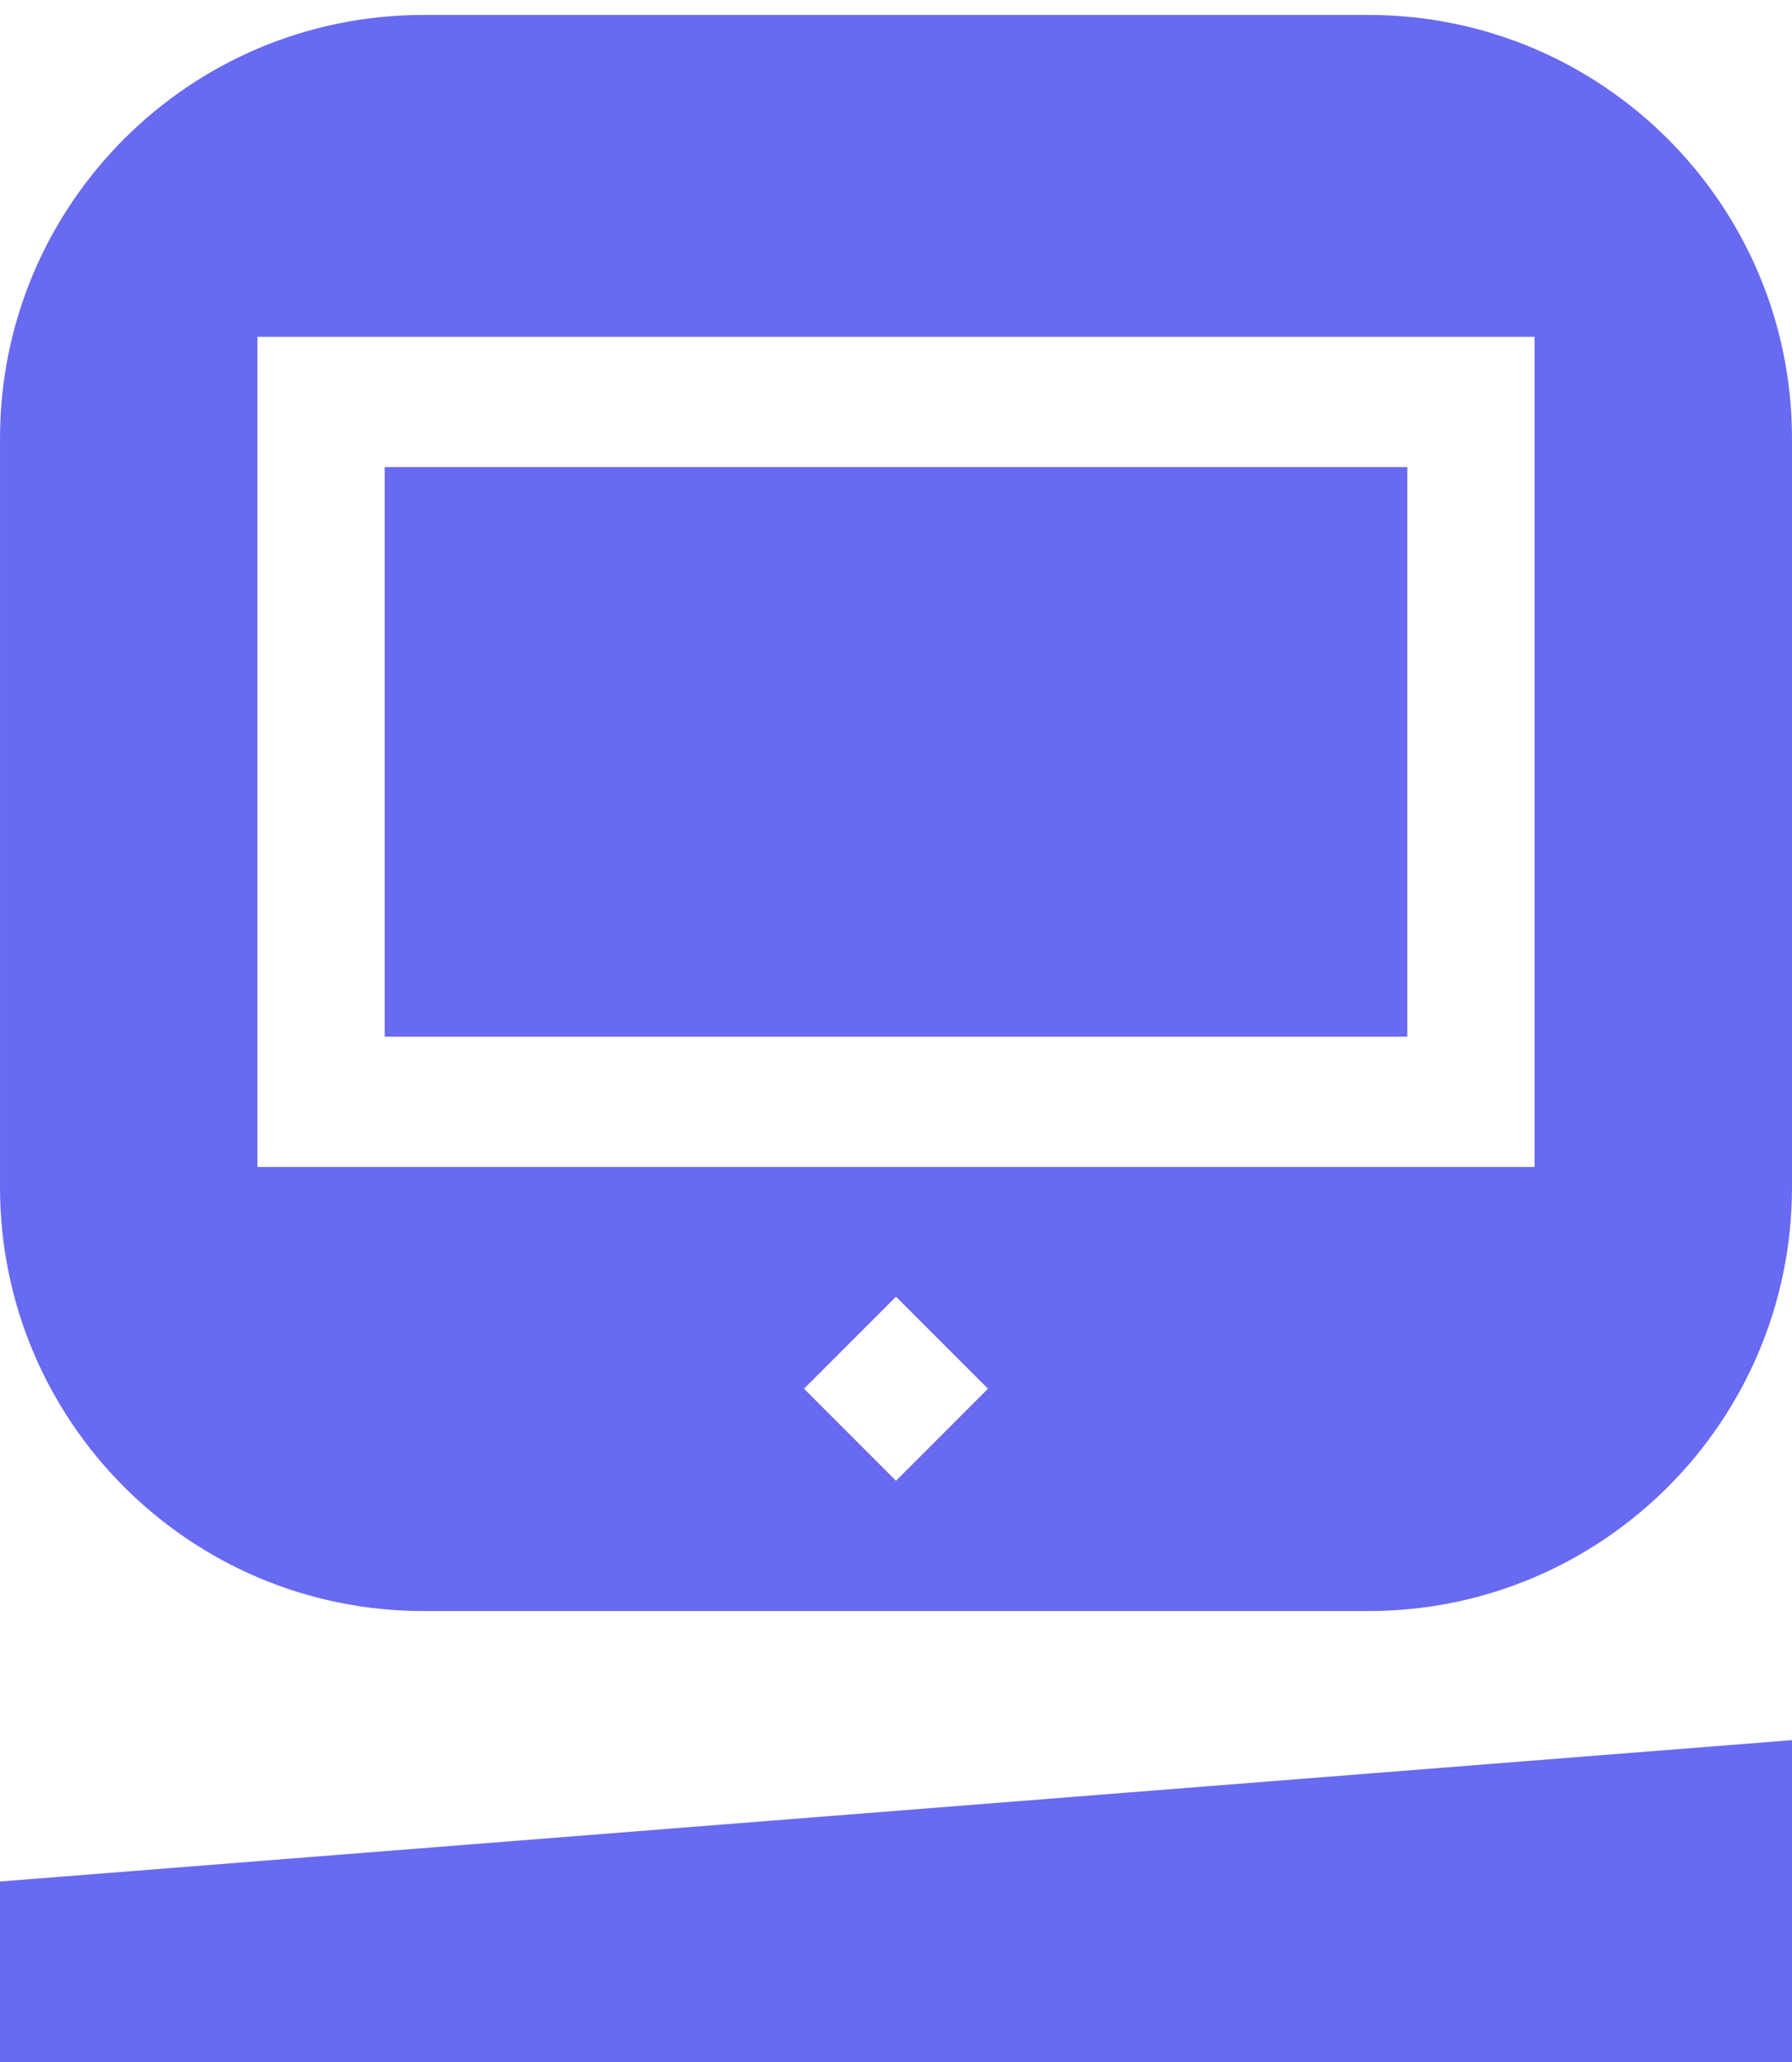 <svg xmlns="http://www.w3.org/2000/svg" xml:space="preserve" width="60px" height="69px" version="1.1" shape-rendering="geometricPrecision" text-rendering="geometricPrecision" image-rendering="optimizeQuality" fill-rule="evenodd" clip-rule="evenodd" viewBox="0 0 60 69"><g id="Camada_x0020_1"><path fill="#686AF1" fill-rule="nonzero" d="M0 69.5l60 0 0 -11.27 -60 4.73 0 6.54zm8.62 -58.23l42.76 0 0 27.78 -42.76 0 0 -27.78zm21.38 38.28l-3.08 -3.08 3.08 -3.08 3.08 3.08 -3.08 3.08zm15.82 -49.05l-31.64 0c-7.83,0 -14.18,6.34 -14.18,14.18l0 25.04c0,7.84 6.35,14.19 14.18,14.19l31.64 0c7.83,0 14.18,-6.35 14.18,-14.19l0 -25.04c0,-7.83 -6.35,-14.18 -14.18,-14.18zm-32.94 34.19l34.24 0 0 -19.06 -34.24 0 0 19.06z"/></g></svg>